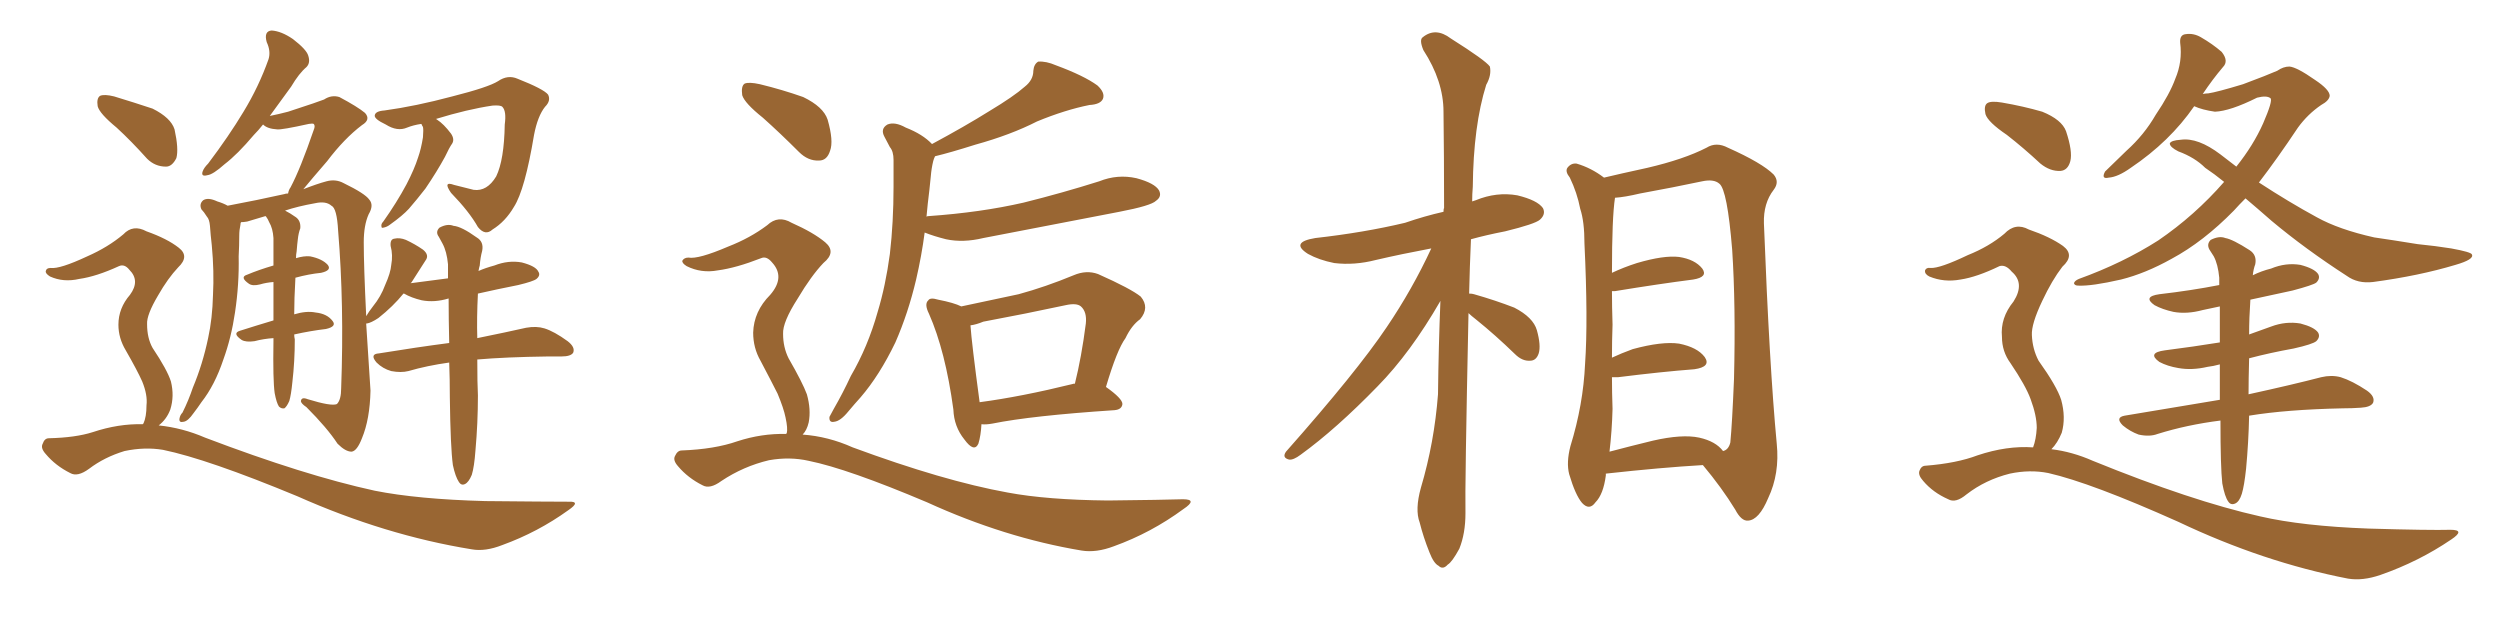 <svg xmlns="http://www.w3.org/2000/svg" xmlns:xlink="http://www.w3.org/1999/xlink" width="600" height="150"><path fill="#996633" padding="10" d="M101.07 29.74L101.07 29.74Q99.17 30.03 97.71 30.62L97.71 30.62Q95.36 31.64 92.58 29.88L92.58 29.88Q89.79 28.56 89.94 27.69L89.94 27.69Q90.09 26.66 92.29 26.51L92.29 26.51Q99.76 25.49 108.54 23.14L108.54 23.14Q117.19 20.95 119.53 19.48L119.53 19.48Q121.88 17.87 124.22 18.90L124.22 18.90Q130.52 21.39 131.54 22.71L131.54 22.71Q132.28 24.17 130.81 25.63L130.81 25.63Q129.05 27.83 128.17 32.37L128.17 32.37Q125.98 45.56 123.34 49.66L123.34 49.66Q121.29 53.17 118.21 55.08L118.21 55.08Q116.46 56.69 114.70 54.49L114.70 54.49Q112.65 50.83 108.25 46.29L108.25 46.29Q106.20 43.36 108.98 44.38L108.98 44.38Q111.33 44.97 113.67 45.56L113.67 45.56Q116.89 46.00 119.09 42.33L119.09 42.33Q121.00 38.38 121.14 29.88L121.14 29.88Q121.58 26.66 120.56 25.63L120.56 25.63Q120.12 25.20 118.21 25.34L118.21 25.34Q112.21 26.22 104.59 28.56L104.59 28.56Q104.74 28.56 104.88 28.71L104.88 28.71Q106.49 29.74 108.25 32.08L108.25 32.08Q109.13 33.40 108.54 34.42L108.54 34.42Q107.81 35.45 106.79 37.65L106.79 37.65Q104.88 41.16 102.10 45.26L102.10 45.26Q100.05 47.90 98.14 50.10L98.14 50.10Q96.68 51.71 93.60 53.91L93.60 53.91Q92.87 54.49 91.99 54.64L91.99 54.64Q91.55 54.79 91.55 54.35L91.55 54.35Q91.41 53.76 91.99 53.17L91.99 53.17Q95.21 48.63 97.56 44.24L97.56 44.24Q99.46 40.58 100.34 37.79L100.34 37.79Q101.07 35.74 101.51 32.96L101.51 32.96Q101.66 31.05 101.51 30.47L101.51 30.47Q101.22 30.03 101.22 29.88L101.22 29.88Q101.07 29.74 101.07 29.74ZM108.69 111.62L108.69 111.62Q108.11 107.37 107.96 95.36L107.96 95.36Q107.96 90.97 107.81 87.01L107.81 87.01Q102.54 87.74 98.00 89.06L98.00 89.06Q96.24 89.50 93.90 89.06L93.90 89.06Q91.85 88.48 90.38 87.01L90.38 87.01Q88.62 84.96 90.97 84.81L90.97 84.81Q99.90 83.35 107.81 82.32L107.81 82.32Q107.67 76.46 107.67 71.63L107.67 71.63Q104.30 72.66 101.22 72.07L101.22 72.07Q98.73 71.48 96.97 70.46L96.97 70.46Q96.97 70.46 96.83 70.46L96.83 70.46Q94.34 73.54 90.82 76.32L90.82 76.32Q89.06 77.49 88.04 77.64L88.04 77.64Q87.74 77.64 87.89 77.78L87.89 77.78Q88.33 84.81 88.92 93.75L88.92 93.75Q88.77 100.63 86.87 105.18L86.87 105.18Q85.69 108.25 84.38 108.40L84.38 108.40Q82.91 108.40 81.01 106.49L81.01 106.49Q78.52 102.69 73.54 97.71L73.54 97.71Q72.22 96.83 72.22 96.24L72.22 96.24Q72.36 95.21 73.83 95.80L73.83 95.80Q79.54 97.56 80.86 96.97L80.86 96.97Q81.88 95.95 81.88 93.16L81.88 93.16Q82.62 73.10 81.15 55.37L81.15 55.37Q80.86 49.95 79.54 49.37L79.54 49.37Q78.22 48.19 75.59 48.78L75.59 48.78Q71.48 49.51 68.41 50.54L68.41 50.54Q69.58 51.12 71.04 52.15L71.04 52.15Q72.22 53.03 72.07 54.79L72.07 54.79Q71.63 55.96 71.48 57.42L71.48 57.42Q71.34 58.45 71.19 60.35L71.19 60.35Q71.04 61.08 71.04 61.96L71.04 61.96Q72.95 61.38 74.41 61.52L74.41 61.52Q77.34 62.11 78.66 63.57L78.66 63.57Q79.69 64.89 77.05 65.48L77.05 65.48Q74.12 65.77 70.90 66.65L70.90 66.65Q70.61 71.78 70.61 75.44L70.61 75.44Q73.54 74.56 75.73 75L75.73 75Q78.52 75.29 79.83 77.05L79.83 77.05Q80.86 78.37 78.22 78.96L78.22 78.96Q74.56 79.39 70.61 80.27L70.61 80.27Q70.61 80.86 70.75 81.45L70.75 81.45Q70.75 86.72 70.17 91.70L70.17 91.70Q69.87 94.78 69.43 96.24L69.43 96.24Q68.85 97.56 68.26 98.00L68.26 98.00Q67.53 98.14 66.94 97.56L66.94 97.56Q66.36 96.68 65.92 94.34L65.92 94.34Q65.48 91.26 65.63 81.88L65.63 81.88Q65.63 81.30 65.63 81.15L65.63 81.15Q63.28 81.30 61.08 81.88L61.08 81.88Q59.03 82.18 58.01 81.59L58.01 81.59Q55.66 79.98 57.57 79.39L57.57 79.39Q61.23 78.22 65.63 76.90L65.63 76.90Q65.63 71.78 65.63 67.68L65.63 67.68Q63.87 67.82 62.40 68.26L62.40 68.26Q60.64 68.70 59.77 68.12L59.77 68.12Q57.42 66.50 59.33 65.92L59.33 65.92Q62.11 64.75 65.63 63.72L65.63 63.72Q65.63 59.91 65.63 57.13L65.63 57.13Q65.48 54.79 64.60 53.32L64.60 53.32Q64.31 52.59 63.87 52.00L63.87 52.00Q63.72 51.86 63.72 51.86L63.72 51.86Q61.23 52.59 59.33 53.17L59.33 53.17Q58.45 53.32 57.86 53.32L57.86 53.32Q57.71 53.47 57.71 53.91L57.71 53.91Q57.42 55.22 57.42 56.54L57.42 56.54Q57.42 58.89 57.28 61.52L57.28 61.52Q57.42 68.26 56.40 75L56.40 75Q55.52 81.01 53.61 86.28L53.61 86.28Q51.56 92.43 48.34 96.53L48.34 96.53Q47.46 97.85 46.44 99.17L46.44 99.17Q45.12 101.07 44.09 101.22L44.09 101.22Q42.92 101.51 43.07 100.49L43.07 100.49Q43.21 99.61 43.80 99.02L43.80 99.02Q45.26 96.09 46.29 93.02L46.29 93.02Q48.63 87.45 49.95 81.15L49.95 81.15Q50.98 76.46 51.12 70.75L51.12 70.75Q51.42 65.19 50.83 58.89L50.83 58.89Q50.54 56.40 50.39 54.20L50.39 54.20Q50.24 52.59 49.66 52.00L49.66 52.00Q48.93 50.83 48.34 50.24L48.34 50.24Q47.75 48.93 48.78 48.05L48.78 48.05Q49.95 47.31 52.15 48.34L52.15 48.34Q53.61 48.78 54.64 49.37L54.64 49.37Q61.67 48.05 68.26 46.58L68.26 46.58Q68.55 46.44 69.14 46.44L69.14 46.44Q69.29 45.56 69.73 44.97L69.73 44.97Q72.07 40.58 75.29 31.20L75.29 31.20Q75.73 30.18 75.29 29.74L75.29 29.74Q75 29.59 74.12 29.74L74.12 29.74Q67.53 31.20 66.50 31.05L66.50 31.05Q64.16 30.91 63.13 29.88L63.13 29.88Q61.96 31.35 60.94 32.37L60.94 32.37Q56.98 37.06 53.91 39.40L53.91 39.40Q51.12 41.89 49.80 42.04L49.80 42.04Q48.19 42.48 48.63 41.16L48.63 41.16Q48.93 40.28 49.95 39.26L49.95 39.26Q54.93 32.67 58.45 26.81L58.45 26.81Q62.11 20.80 64.45 14.21L64.45 14.21Q65.04 12.30 64.01 10.11L64.01 10.11Q63.28 7.47 65.19 7.32L65.19 7.32Q67.53 7.47 70.31 9.38L70.31 9.38Q73.54 11.87 73.97 13.33L73.97 13.33Q74.56 15.09 73.54 16.11L73.54 16.11Q71.78 17.58 69.87 20.80L69.87 20.80Q67.09 24.61 64.75 27.83L64.75 27.83Q66.94 27.39 69.14 26.81L69.14 26.81Q76.76 24.32 77.78 23.88L77.78 23.88Q79.54 22.71 81.45 23.29L81.45 23.29Q85.84 25.63 87.60 27.10L87.60 27.10Q89.06 28.71 86.87 30.03L86.87 30.03Q82.62 33.25 78.52 38.67L78.52 38.67Q74.71 43.07 72.80 45.41L72.80 45.41Q76.17 44.09 78.37 43.51L78.37 43.51Q80.57 42.92 82.47 43.95L82.47 43.95Q87.60 46.44 88.62 47.90L88.62 47.90Q89.79 49.22 88.48 51.42L88.48 51.42Q87.30 54.05 87.30 58.15L87.30 58.15Q87.30 63.87 87.89 75.88L87.89 75.88Q88.48 74.85 89.50 73.54L89.50 73.54Q91.41 71.19 92.43 68.41L92.43 68.41Q93.75 65.48 93.90 63.57L93.90 63.57Q94.34 61.23 93.75 59.03L93.75 59.03Q93.60 57.42 94.63 57.28L94.63 57.28Q95.95 56.98 97.41 57.57L97.41 57.57Q99.61 58.59 101.51 59.91L101.51 59.91Q103.13 61.23 102.10 62.55L102.10 62.55Q100.49 65.04 98.73 67.82L98.73 67.82Q98.58 67.82 98.58 67.97L98.58 67.97Q102.98 67.38 107.52 66.80L107.52 66.80Q107.52 64.89 107.52 63.43L107.52 63.43Q107.23 60.35 106.20 58.45L106.20 58.45Q105.76 57.71 105.32 56.84L105.32 56.84Q104.44 55.66 105.47 54.64L105.47 54.64Q107.37 53.61 108.84 54.20L108.84 54.20Q110.74 54.35 114.40 56.98L114.40 56.98Q116.16 58.01 115.72 60.21L115.72 60.21Q115.28 61.82 115.14 63.72L115.14 63.72Q114.99 64.16 114.84 65.04L114.84 65.04Q116.46 64.31 118.65 63.72L118.65 63.72Q122.02 62.40 125.24 62.99L125.24 62.99Q128.61 63.87 129.20 65.19L129.20 65.19Q129.79 66.06 128.76 66.94L128.76 66.94Q128.03 67.53 124.37 68.41L124.37 68.41Q119.24 69.43 114.70 70.46L114.70 70.46Q114.40 76.32 114.55 81.15L114.55 81.15Q121.73 79.69 126.27 78.66L126.27 78.66Q128.76 78.22 130.66 78.81L130.66 78.81Q133.01 79.54 136.23 81.88L136.23 81.88Q138.13 83.35 137.55 84.67L137.55 84.67Q136.96 85.55 134.77 85.55L134.77 85.55Q133.30 85.55 131.54 85.55L131.54 85.55Q121.29 85.69 114.55 86.28L114.55 86.28Q114.55 92.14 114.70 94.92L114.70 94.92Q114.70 101.51 114.11 108.11L114.11 108.11Q113.82 112.06 113.23 113.96L113.23 113.96Q112.50 115.72 111.62 116.16L111.62 116.16Q110.74 116.60 110.16 115.72L110.16 115.72Q109.28 114.40 108.69 111.62ZM27.98 30.62L27.98 30.62Q23.88 27.25 23.44 25.49L23.44 25.49Q23.14 23.58 24.02 23.00L24.02 23.00Q25.05 22.56 27.39 23.14L27.39 23.14Q32.23 24.61 36.62 26.07L36.62 26.07Q41.02 28.27 41.89 31.05L41.89 31.05Q42.92 35.74 42.33 37.94L42.33 37.94Q41.31 39.99 39.84 39.99L39.84 39.99Q37.21 39.99 35.30 38.09L35.30 38.09Q31.49 33.84 27.98 30.62ZM34.28 101.81L34.28 101.81L34.28 101.81Q34.28 101.66 34.42 101.66L34.42 101.66Q35.16 100.05 35.16 97.27L35.16 97.27Q35.45 94.78 34.13 91.55L34.13 91.55Q32.96 88.92 30.18 84.08L30.18 84.08Q28.42 81.15 28.42 77.93L28.42 77.93Q28.42 73.97 31.20 70.75L31.20 70.75Q33.69 67.38 31.05 64.75L31.05 64.75Q29.88 63.28 28.56 63.87L28.56 63.87Q23.14 66.36 19.04 66.94L19.04 66.94Q15.23 67.82 12.01 66.36L12.01 66.36Q10.84 65.63 10.99 65.04L10.99 65.04Q11.13 64.31 12.16 64.31L12.16 64.31Q14.36 64.60 20.95 61.52L20.95 61.52Q25.93 59.33 29.59 56.25L29.59 56.25Q31.93 53.76 35.16 55.52L35.16 55.52Q40.14 57.28 42.92 59.47L42.92 59.47Q45.56 61.52 42.77 64.16L42.77 64.16Q40.28 66.80 37.94 70.90L37.94 70.90Q35.16 75.59 35.30 77.78L35.30 77.78Q35.30 81.15 36.62 83.50L36.62 83.50Q40.14 88.77 41.02 91.55L41.02 91.55Q41.89 95.07 40.87 98.29L40.87 98.29Q39.99 100.63 38.09 102.10L38.09 102.10Q43.80 102.69 49.22 105.03L49.22 105.03Q73.10 114.11 89.94 117.77L89.94 117.77Q100.20 119.82 116.46 120.26L116.46 120.26Q131.40 120.41 136.38 120.41L136.38 120.41Q139.60 120.26 136.38 122.46L136.38 122.46Q129.05 127.73 120.56 130.81L120.56 130.81Q116.46 132.42 113.23 131.84L113.23 131.84Q92.43 128.47 71.34 119.09L71.34 119.09Q49.80 110.16 39.11 107.96L39.11 107.96Q34.72 107.23 29.88 108.25L29.88 108.25Q25.05 109.72 21.39 112.50L21.39 112.50Q18.60 114.55 16.85 113.53L16.85 113.53Q13.33 111.77 10.99 108.98L10.99 108.98Q9.67 107.52 10.25 106.49L10.25 106.49Q10.69 105.18 11.72 105.18L11.72 105.18Q18.16 105.03 22.27 103.71L22.27 103.71Q28.42 101.66 34.28 101.81ZM183.11 28.27L183.11 28.27Q178.71 24.76 178.13 22.85L178.13 22.85Q177.83 20.65 178.71 20.07L178.71 20.07Q179.74 19.63 182.37 20.21L182.37 20.21Q187.79 21.53 192.77 23.29L192.77 23.29Q197.61 25.63 198.63 28.71L198.63 28.71Q200.10 33.84 199.22 36.18L199.22 36.18Q198.49 38.53 196.58 38.53L196.58 38.53Q193.95 38.67 191.75 36.47L191.75 36.47Q187.21 31.93 183.11 28.27ZM221.92 55.81L221.92 55.81Q221.19 61.38 219.87 67.09L219.87 67.09Q217.97 75.15 214.89 82.18L214.89 82.18Q211.08 90.09 206.54 95.36L206.54 95.36Q205.08 96.97 203.61 98.73L203.61 98.73Q201.71 101.07 200.24 101.22L200.24 101.22Q198.93 101.51 199.07 100.05L199.07 100.05Q199.51 99.17 200.10 98.14L200.10 98.14Q202.29 94.34 204.20 90.23L204.20 90.23Q208.30 83.20 210.64 74.85L210.64 74.85Q212.55 68.55 213.57 60.94L213.57 60.94Q214.45 53.32 214.45 44.82L214.45 44.82Q214.45 41.16 214.45 38.38L214.45 38.38Q214.45 36.33 213.57 35.30L213.57 35.30Q212.84 33.84 212.26 32.81L212.26 32.81Q211.23 30.91 212.99 29.88L212.99 29.88Q214.75 29.15 217.38 30.62L217.38 30.62Q221.48 32.23 223.68 34.57L223.68 34.57Q231.59 30.32 237.45 26.66L237.45 26.66Q243.31 23.14 245.95 20.80L245.95 20.80Q248.00 19.19 248.00 16.99L248.00 16.99Q248.14 15.38 249.17 14.79L249.17 14.79Q251.07 14.65 253.42 15.67L253.42 15.67Q260.16 18.16 263.38 20.51L263.38 20.51Q265.28 22.27 264.70 23.73L264.70 23.73Q264.11 25.05 261.47 25.20L261.47 25.20Q255.62 26.37 248.88 29.15L248.88 29.15Q242.58 32.37 234.08 34.72L234.08 34.72Q228.08 36.62 224.41 37.50L224.41 37.50Q224.12 38.09 223.97 38.67L223.97 38.67Q223.54 40.43 223.39 42.33L223.39 42.33Q223.10 45.41 222.66 48.93L222.66 48.93Q222.51 50.54 222.36 52.00L222.36 52.00Q222.51 51.86 222.95 51.86L222.95 51.86Q235.40 50.98 245.65 48.63L245.65 48.63Q255.03 46.29 263.82 43.51L263.82 43.51Q268.21 41.75 272.75 42.77L272.75 42.77Q277.15 43.95 278.17 45.70L278.17 45.70Q278.91 47.17 277.44 48.19L277.44 48.19Q276.27 49.37 268.65 50.83L268.65 50.83Q251.95 54.05 235.99 57.13L235.99 57.13Q231.15 58.30 227.05 57.42L227.05 57.42Q224.12 56.69 221.92 55.81ZM235.55 101.81L235.55 101.81Q235.40 104.59 234.81 106.49L234.81 106.49Q233.79 108.69 231.45 105.47L231.45 105.47Q228.96 102.39 228.81 98.29L228.81 98.29Q226.90 84.23 222.95 75.29L222.95 75.29Q221.78 72.95 222.80 72.07L222.80 72.07Q223.24 71.34 225.15 71.92L225.15 71.92Q228.96 72.66 230.71 73.54L230.71 73.54Q237.74 72.07 244.48 70.61L244.48 70.61Q250.93 68.85 257.67 66.06L257.67 66.06Q260.74 64.75 263.53 65.77L263.53 65.77Q271.44 69.29 273.78 71.19L273.78 71.19Q275.98 73.83 273.63 76.61L273.63 76.61Q271.58 78.08 270.12 81.15L270.12 81.15Q268.07 83.94 265.43 92.87L265.43 92.87Q269.38 95.65 269.38 96.97L269.38 96.97Q269.24 98.29 267.48 98.44L267.48 98.44Q247.56 99.76 238.18 101.66L238.18 101.66Q236.57 101.95 235.55 101.81ZM257.52 92.14L257.52 92.14Q257.81 91.99 257.96 92.14L257.96 92.14Q259.57 85.69 260.60 77.64L260.60 77.64Q260.89 74.85 259.42 73.54L259.42 73.54Q258.40 72.66 255.76 73.24L255.76 73.24Q246.24 75.29 235.99 77.20L235.99 77.20Q234.23 77.93 232.91 78.08L232.91 78.08Q233.20 82.32 235.11 96.53L235.11 96.53Q245.07 95.21 257.52 92.14ZM188.67 104.15L188.67 104.15L188.67 104.15Q188.67 104.00 188.82 104.00L188.82 104.00Q189.11 102.83 188.53 100.20L188.53 100.20Q188.09 98.00 186.62 94.48L186.62 94.48Q185.30 91.85 182.52 86.57L182.52 86.57Q180.76 83.50 180.76 79.83L180.76 79.83Q180.91 74.71 184.86 70.75L184.86 70.75Q188.53 66.50 185.30 62.99L185.30 62.99Q183.98 61.38 182.67 61.96L182.67 61.96Q176.66 64.31 172.27 64.89L172.27 64.89Q168.31 65.63 164.79 63.87L164.79 63.87Q163.62 63.13 163.77 62.55L163.77 62.55Q164.21 61.82 165.23 61.82L165.23 61.82Q167.58 62.26 174.76 59.18L174.76 59.18Q180.03 57.13 184.13 54.05L184.13 54.05Q186.77 51.56 189.99 53.47L189.99 53.47Q195.26 55.81 198.05 58.15L198.05 58.15Q200.83 60.50 197.61 63.13L197.61 63.13Q194.68 66.21 191.46 71.63L191.46 71.63Q187.79 77.34 187.94 80.13L187.94 80.13Q187.94 83.35 189.26 85.99L189.26 85.99Q192.63 91.85 193.65 94.63L193.65 94.63Q194.68 98.29 194.09 101.37L194.09 101.37Q193.65 103.27 192.63 104.30L192.63 104.30Q198.78 104.74 204.64 107.37L204.64 107.37Q226.46 115.43 241.85 118.21L241.85 118.21Q251.22 119.97 265.87 120.12L265.87 120.12Q279.35 119.97 283.89 119.82L283.89 119.82Q287.55 119.82 284.03 122.17L284.03 122.17Q276.27 127.88 267.33 131.10L267.33 131.10Q263.09 132.71 259.57 132.13L259.57 132.13Q241.11 129.05 222.51 120.56L222.51 120.56Q203.47 112.50 194.09 110.60L194.09 110.60Q189.55 109.57 184.57 110.45L184.57 110.45Q178.42 111.91 173.14 115.43L173.14 115.43Q170.36 117.48 168.60 116.46L168.60 116.46Q165.09 114.70 162.74 111.91L162.74 111.91Q161.43 110.45 162.01 109.42L162.01 109.42Q162.60 108.11 163.62 108.11L163.62 108.11Q171.53 107.81 176.95 105.91L176.95 105.91Q182.81 104.00 188.67 104.15ZM352.44 75.15L352.44 75.15Q351.56 117.04 351.71 123.19L351.71 123.19Q351.71 128.03 350.24 131.69L350.24 131.69Q348.49 134.91 347.46 135.50L347.46 135.50Q346.29 136.82 345.26 135.79L345.26 135.79Q344.09 135.21 343.07 132.57L343.07 132.57Q341.60 128.91 340.72 125.39L340.72 125.39Q339.55 122.31 341.02 117.04L341.02 117.04Q344.24 106.20 345.12 94.63L345.12 94.63Q345.26 82.91 345.70 72.22L345.70 72.22Q338.53 84.67 330.62 92.72L330.62 92.72Q320.65 102.98 312.16 109.13L312.16 109.13Q310.40 110.45 309.38 110.30L309.38 110.30Q307.62 109.86 308.64 108.40L308.64 108.40Q325.63 89.21 332.81 78.52L332.81 78.52Q338.96 69.43 343.51 59.62L343.51 59.62Q336.47 60.94 330.18 62.40L330.18 62.40Q325.05 63.72 320.21 63.13L320.21 63.13Q316.55 62.40 313.92 60.94L313.92 60.94Q309.52 58.15 315.67 57.13L315.67 57.13Q327.39 55.81 337.21 53.47L337.21 53.47Q341.89 51.86 346.44 50.83L346.44 50.83Q346.44 50.10 346.58 49.95L346.58 49.95Q346.58 37.50 346.44 26.81L346.44 26.81Q346.44 19.48 341.60 12.01L341.60 12.01Q340.58 9.52 341.46 8.94L341.46 8.94Q344.53 6.45 348.19 9.23L348.19 9.23Q356.54 14.50 357.57 15.97L357.57 15.97Q358.01 18.02 356.69 20.36L356.69 20.36Q353.61 30.18 353.47 44.82L353.47 44.82Q353.32 46.58 353.32 48.34L353.32 48.34Q353.76 48.19 354.20 48.05L354.20 48.05Q359.18 46.00 364.16 46.88L364.16 46.88Q368.99 48.05 370.31 49.95L370.31 49.95Q371.04 51.42 369.58 52.73L369.58 52.73Q368.41 53.76 361.23 55.52L361.23 55.52Q356.69 56.40 353.03 57.42L353.03 57.42Q352.73 64.16 352.59 70.46L352.59 70.46Q353.32 70.46 353.76 70.61L353.76 70.61Q358.89 72.07 363.43 73.83L363.43 73.83Q367.97 76.17 368.85 79.25L368.85 79.25Q369.87 82.91 369.29 84.81L369.29 84.81Q368.70 86.57 367.24 86.57L367.24 86.57Q365.33 86.72 363.57 84.96L363.57 84.96Q358.89 80.42 354.35 76.76L354.35 76.76Q353.03 75.73 352.44 75.15ZM385.40 113.67L385.40 113.67Q385.40 113.96 385.40 114.11L385.40 114.11Q384.81 118.65 382.91 120.56L382.91 120.56Q381.45 122.61 379.69 120.70L379.69 120.70Q378.08 118.80 376.61 113.82L376.61 113.82Q375.88 111.04 376.90 107.08L376.90 107.08Q379.98 97.12 380.42 87.30L380.42 87.30Q381.15 76.90 380.27 58.45L380.27 58.45Q380.27 53.17 379.25 50.10L379.25 50.10Q378.52 46.29 376.76 42.63L376.76 42.63Q375.59 41.16 376.17 40.28L376.17 40.28Q377.05 39.11 378.37 39.26L378.37 39.26Q381.88 40.28 384.96 42.63L384.96 42.63Q388.62 41.75 395.36 40.28L395.36 40.28Q404.15 38.23 409.57 35.45L409.57 35.45Q411.91 33.98 414.70 35.45L414.70 35.45Q422.90 39.11 425.68 41.89L425.68 41.89Q427.15 43.65 425.68 45.56L425.68 45.56Q423.19 48.78 423.34 53.61L423.34 53.61Q424.66 87.89 426.42 106.49L426.42 106.49Q427.15 113.67 424.37 119.53L424.37 119.53Q422.17 124.80 419.53 124.95L419.53 124.95Q417.92 125.10 416.46 122.31L416.46 122.31Q413.23 117.04 408.69 111.62L408.69 111.62Q398.58 112.21 385.40 113.67ZM407.81 105.03L407.81 105.03L407.81 105.03Q411.77 105.91 413.53 108.25L413.53 108.25Q414.84 107.96 415.28 106.20L415.28 106.20Q415.72 101.66 416.16 90.97L416.16 90.97Q416.60 73.24 415.72 59.91L415.72 59.91Q414.55 45.56 412.65 44.09L412.65 44.09Q411.33 42.92 408.54 43.51L408.54 43.51Q401.66 44.97 393.60 46.44L393.60 46.44Q389.94 47.31 387.60 47.46L387.60 47.46Q386.87 52.15 386.87 65.48L386.87 65.48Q389.65 64.16 392.87 63.13L392.87 63.13Q399.32 61.23 402.98 61.67L402.98 61.67Q406.79 62.26 408.54 64.45L408.54 64.45Q410.01 66.50 406.35 67.09L406.35 67.09Q398.29 68.12 387.60 69.87L387.60 69.87Q387.01 69.87 386.87 69.87L386.87 69.87Q386.87 73.54 387.01 77.93L387.01 77.93Q386.87 81.74 386.87 85.84L386.87 85.84Q389.06 84.81 391.85 83.79L391.85 83.79Q398.88 81.88 402.98 82.47L402.98 82.47Q407.37 83.35 409.13 85.69L409.13 85.69Q410.74 88.04 406.64 88.62L406.64 88.62Q398.88 89.21 388.33 90.53L388.33 90.53Q387.45 90.53 386.87 90.53L386.87 90.53Q386.87 94.19 387.01 98.14L387.01 98.14Q386.87 103.42 386.28 108.40L386.28 108.40Q391.26 107.08 396.68 105.76L396.68 105.76Q403.71 104.15 407.81 105.03ZM481.64 32.37L481.64 32.37Q477.10 29.30 476.51 27.39L476.51 27.39Q476.07 25.34 476.95 24.76L476.95 24.76Q477.83 24.17 480.47 24.61L480.47 24.61Q485.60 25.49 490.14 26.81L490.14 26.81Q494.82 28.71 495.85 31.49L495.85 31.49Q497.46 36.33 496.88 38.67L496.88 38.67Q496.29 40.87 494.53 41.02L494.53 41.02Q492.04 41.16 489.70 39.26L489.70 39.26Q485.60 35.45 481.64 32.37ZM538.92 47.61L538.92 47.61Q537.45 49.07 536.13 50.54L536.13 50.54Q528.81 58.01 521.19 62.11L521.19 62.11Q514.89 65.63 509.03 67.09L509.03 67.09Q502.00 68.70 498.78 68.55L498.78 68.55Q497.90 68.55 497.75 67.97L497.75 67.97Q497.90 67.38 498.93 66.94L498.93 66.94Q509.47 63.13 517.97 57.71L517.97 57.71Q526.76 51.71 533.79 43.65L533.79 43.65Q531.45 41.75 529.25 40.28L529.25 40.28Q526.76 37.79 522.80 36.33L522.80 36.33Q520.75 35.30 520.75 34.42L520.75 34.42Q521.04 33.69 523.39 33.54L523.39 33.54Q527.49 32.96 532.91 37.06L532.91 37.06Q534.81 38.53 536.72 39.99L536.72 39.99Q540.82 34.86 543.16 29.59L543.16 29.59Q545.51 24.17 544.92 23.58L544.92 23.58Q544.04 22.85 541.70 23.44L541.70 23.44Q535.25 26.66 531.59 26.81L531.59 26.81Q528.52 26.37 526.61 25.49L526.61 25.49Q520.75 33.98 511.38 40.28L511.38 40.28Q508.30 42.48 506.10 42.63L506.10 42.63Q504.20 43.07 505.22 41.16L505.22 41.16Q507.13 39.26 510.35 36.18L510.35 36.18Q514.60 32.37 517.38 27.54L517.38 27.54Q520.75 22.56 522.07 18.90L522.07 18.90Q523.83 14.79 523.24 10.25L523.24 10.25Q523.10 8.35 524.56 8.20L524.56 8.20Q526.46 7.91 528.22 8.94L528.22 8.94Q531.01 10.55 533.20 12.45L533.20 12.45Q534.96 14.65 533.50 16.11L533.50 16.11Q531.01 19.04 528.66 22.56L528.66 22.56Q529.39 22.41 529.98 22.41L529.98 22.41Q532.03 22.12 538.33 20.21L538.33 20.21Q544.19 18.02 546.53 16.99L546.53 16.99Q548.00 15.97 549.46 15.97L549.46 15.97Q551.22 16.11 555.62 19.19L555.62 19.19Q559.13 21.53 559.13 23.00L559.13 23.00Q558.98 24.17 557.08 25.20L557.08 25.20Q553.86 27.39 551.51 30.62L551.51 30.62Q546.53 38.09 542.14 43.80L542.14 43.80Q549.32 48.49 556.05 52.15L556.05 52.15Q561.33 55.08 569.82 56.98L569.82 56.98Q573.93 57.57 580.22 58.59L580.22 58.59Q584.62 59.03 588.28 59.62L588.28 59.62Q593.12 60.50 593.26 61.08L593.26 61.08Q593.85 62.26 589.31 63.57L589.31 63.57Q580.52 66.21 569.53 67.68L569.53 67.68Q565.87 68.12 563.23 66.21L563.23 66.21Q553.27 59.77 545.21 53.03L545.21 53.03Q541.70 49.95 538.92 47.61ZM533.35 116.02L533.35 116.02Q532.91 112.06 532.91 100.93L532.91 100.93Q524.85 101.95 517.82 104.15L517.82 104.15Q515.92 104.88 513.28 104.30L513.28 104.30Q511.23 103.56 509.47 102.10L509.47 102.10Q507.57 100.20 509.91 99.76L509.91 99.76Q522.07 97.71 532.76 95.95L532.76 95.95Q532.76 91.41 532.76 87.45L532.76 87.45Q531.15 87.89 529.83 88.04L529.83 88.04Q526.03 88.92 522.80 88.33L522.80 88.33Q520.17 87.89 518.26 86.87L518.26 86.87Q515.19 84.67 519.58 84.08L519.58 84.08Q526.46 83.20 532.76 82.18L532.76 82.18Q532.76 77.49 532.76 73.54L532.76 73.54Q530.57 73.97 528.66 74.41L528.66 74.41Q524.85 75.44 521.63 74.85L521.63 74.85Q518.99 74.27 517.09 73.24L517.09 73.24Q514.16 71.19 518.26 70.61L518.26 70.61Q525.88 69.73 532.62 68.41L532.62 68.41Q532.62 67.24 532.62 66.65L532.62 66.65Q532.32 63.43 531.30 61.52L531.30 61.52Q530.86 60.79 530.27 59.91L530.27 59.91Q529.54 58.59 530.57 57.57L530.57 57.57Q532.62 56.54 534.08 57.13L534.08 57.13Q535.84 57.42 539.94 60.06L539.94 60.06Q541.70 61.23 541.26 63.43L541.26 63.43Q540.82 64.60 540.67 66.06L540.67 66.06Q542.72 65.04 545.07 64.45L545.07 64.45Q548.58 62.99 552.10 63.57L552.10 63.57Q555.47 64.45 556.35 65.77L556.35 65.77Q556.93 66.80 555.91 67.82L555.91 67.82Q555.18 68.41 550.20 69.73L550.20 69.73Q544.92 70.90 540.09 71.92L540.09 71.92Q539.79 76.32 539.79 80.27L539.79 80.27Q542.29 79.39 545.07 78.37L545.07 78.37Q548.58 77.05 552.10 77.64L552.10 77.64Q555.47 78.52 556.35 79.83L556.35 79.83Q556.93 80.86 555.91 81.88L555.91 81.88Q555.03 82.62 550.49 83.64L550.49 83.64Q544.78 84.67 539.79 85.99L539.79 85.99Q539.65 91.11 539.65 94.63L539.65 94.63Q550.34 92.29 557.08 90.53L557.08 90.53Q559.57 89.94 561.77 90.53L561.77 90.53Q564.55 91.41 568.07 93.75L568.07 93.75Q570.12 95.21 569.53 96.68L569.53 96.68Q568.95 97.71 566.60 97.85L566.60 97.85Q564.55 98.00 562.21 98.00L562.21 98.00Q548.73 98.29 539.79 99.76L539.79 99.76Q539.65 106.20 539.06 112.50L539.06 112.50Q538.62 116.60 538.04 118.51L538.04 118.51Q537.45 120.41 536.43 120.85L536.43 120.85Q535.40 121.29 534.81 120.41L534.81 120.41Q533.94 119.24 533.35 116.02ZM487.94 107.37L487.94 107.37L487.94 107.37Q488.67 105.47 488.82 102.69L488.82 102.69Q488.82 99.76 487.35 95.80L487.35 95.80Q486.18 92.58 482.52 87.16L482.52 87.16Q480.47 84.38 480.47 80.86L480.47 80.86Q480.03 76.32 483.25 72.36L483.25 72.36Q486.04 67.97 482.81 65.19L482.81 65.19Q481.35 63.43 479.88 63.87L479.88 63.87Q474.46 66.50 470.51 67.09L470.51 67.09Q466.55 67.82 463.04 66.36L463.04 66.36Q461.87 65.77 462.01 64.89L462.01 64.89Q462.30 64.16 463.33 64.31L463.33 64.31Q465.53 64.45 472.27 61.23L472.27 61.23Q477.39 59.18 481.05 56.10L481.05 56.10Q483.69 53.32 486.91 55.08L486.91 55.08Q492.04 56.84 495.12 59.03L495.12 59.03Q498.05 61.23 494.97 64.01L494.97 64.01Q492.48 67.24 490.14 72.22L490.14 72.22Q487.50 77.78 487.65 80.42L487.65 80.42Q487.79 83.79 489.26 86.57L489.26 86.57Q493.65 92.72 494.68 95.95L494.68 95.95Q495.85 100.20 494.82 103.86L494.82 103.86Q493.80 106.35 492.33 107.81L492.33 107.81Q497.31 108.40 502.29 110.60L502.29 110.60Q526.03 120.26 542.43 123.93L542.43 123.93Q552.54 126.27 568.51 126.86L568.51 126.86Q583.30 127.29 588.13 127.15L588.13 127.15Q591.80 127.15 588.28 129.49L588.28 129.49Q580.52 134.77 571.29 137.99L571.29 137.99Q567.04 139.45 563.53 138.87L563.53 138.87Q543.16 134.91 522.80 125.24L522.80 125.24Q501.86 115.87 491.60 113.53L491.60 113.53Q487.21 112.65 482.37 113.67L482.37 113.67Q476.51 115.14 471.97 118.65L471.97 118.65Q469.34 120.85 467.58 119.82L467.58 119.82Q463.92 118.21 461.57 115.43L461.57 115.43Q460.25 113.96 460.69 112.94L460.69 112.94Q461.13 111.77 462.16 111.77L462.16 111.77Q469.63 111.18 474.61 109.28L474.61 109.28Q481.64 106.93 487.94 107.37Z"/></svg>